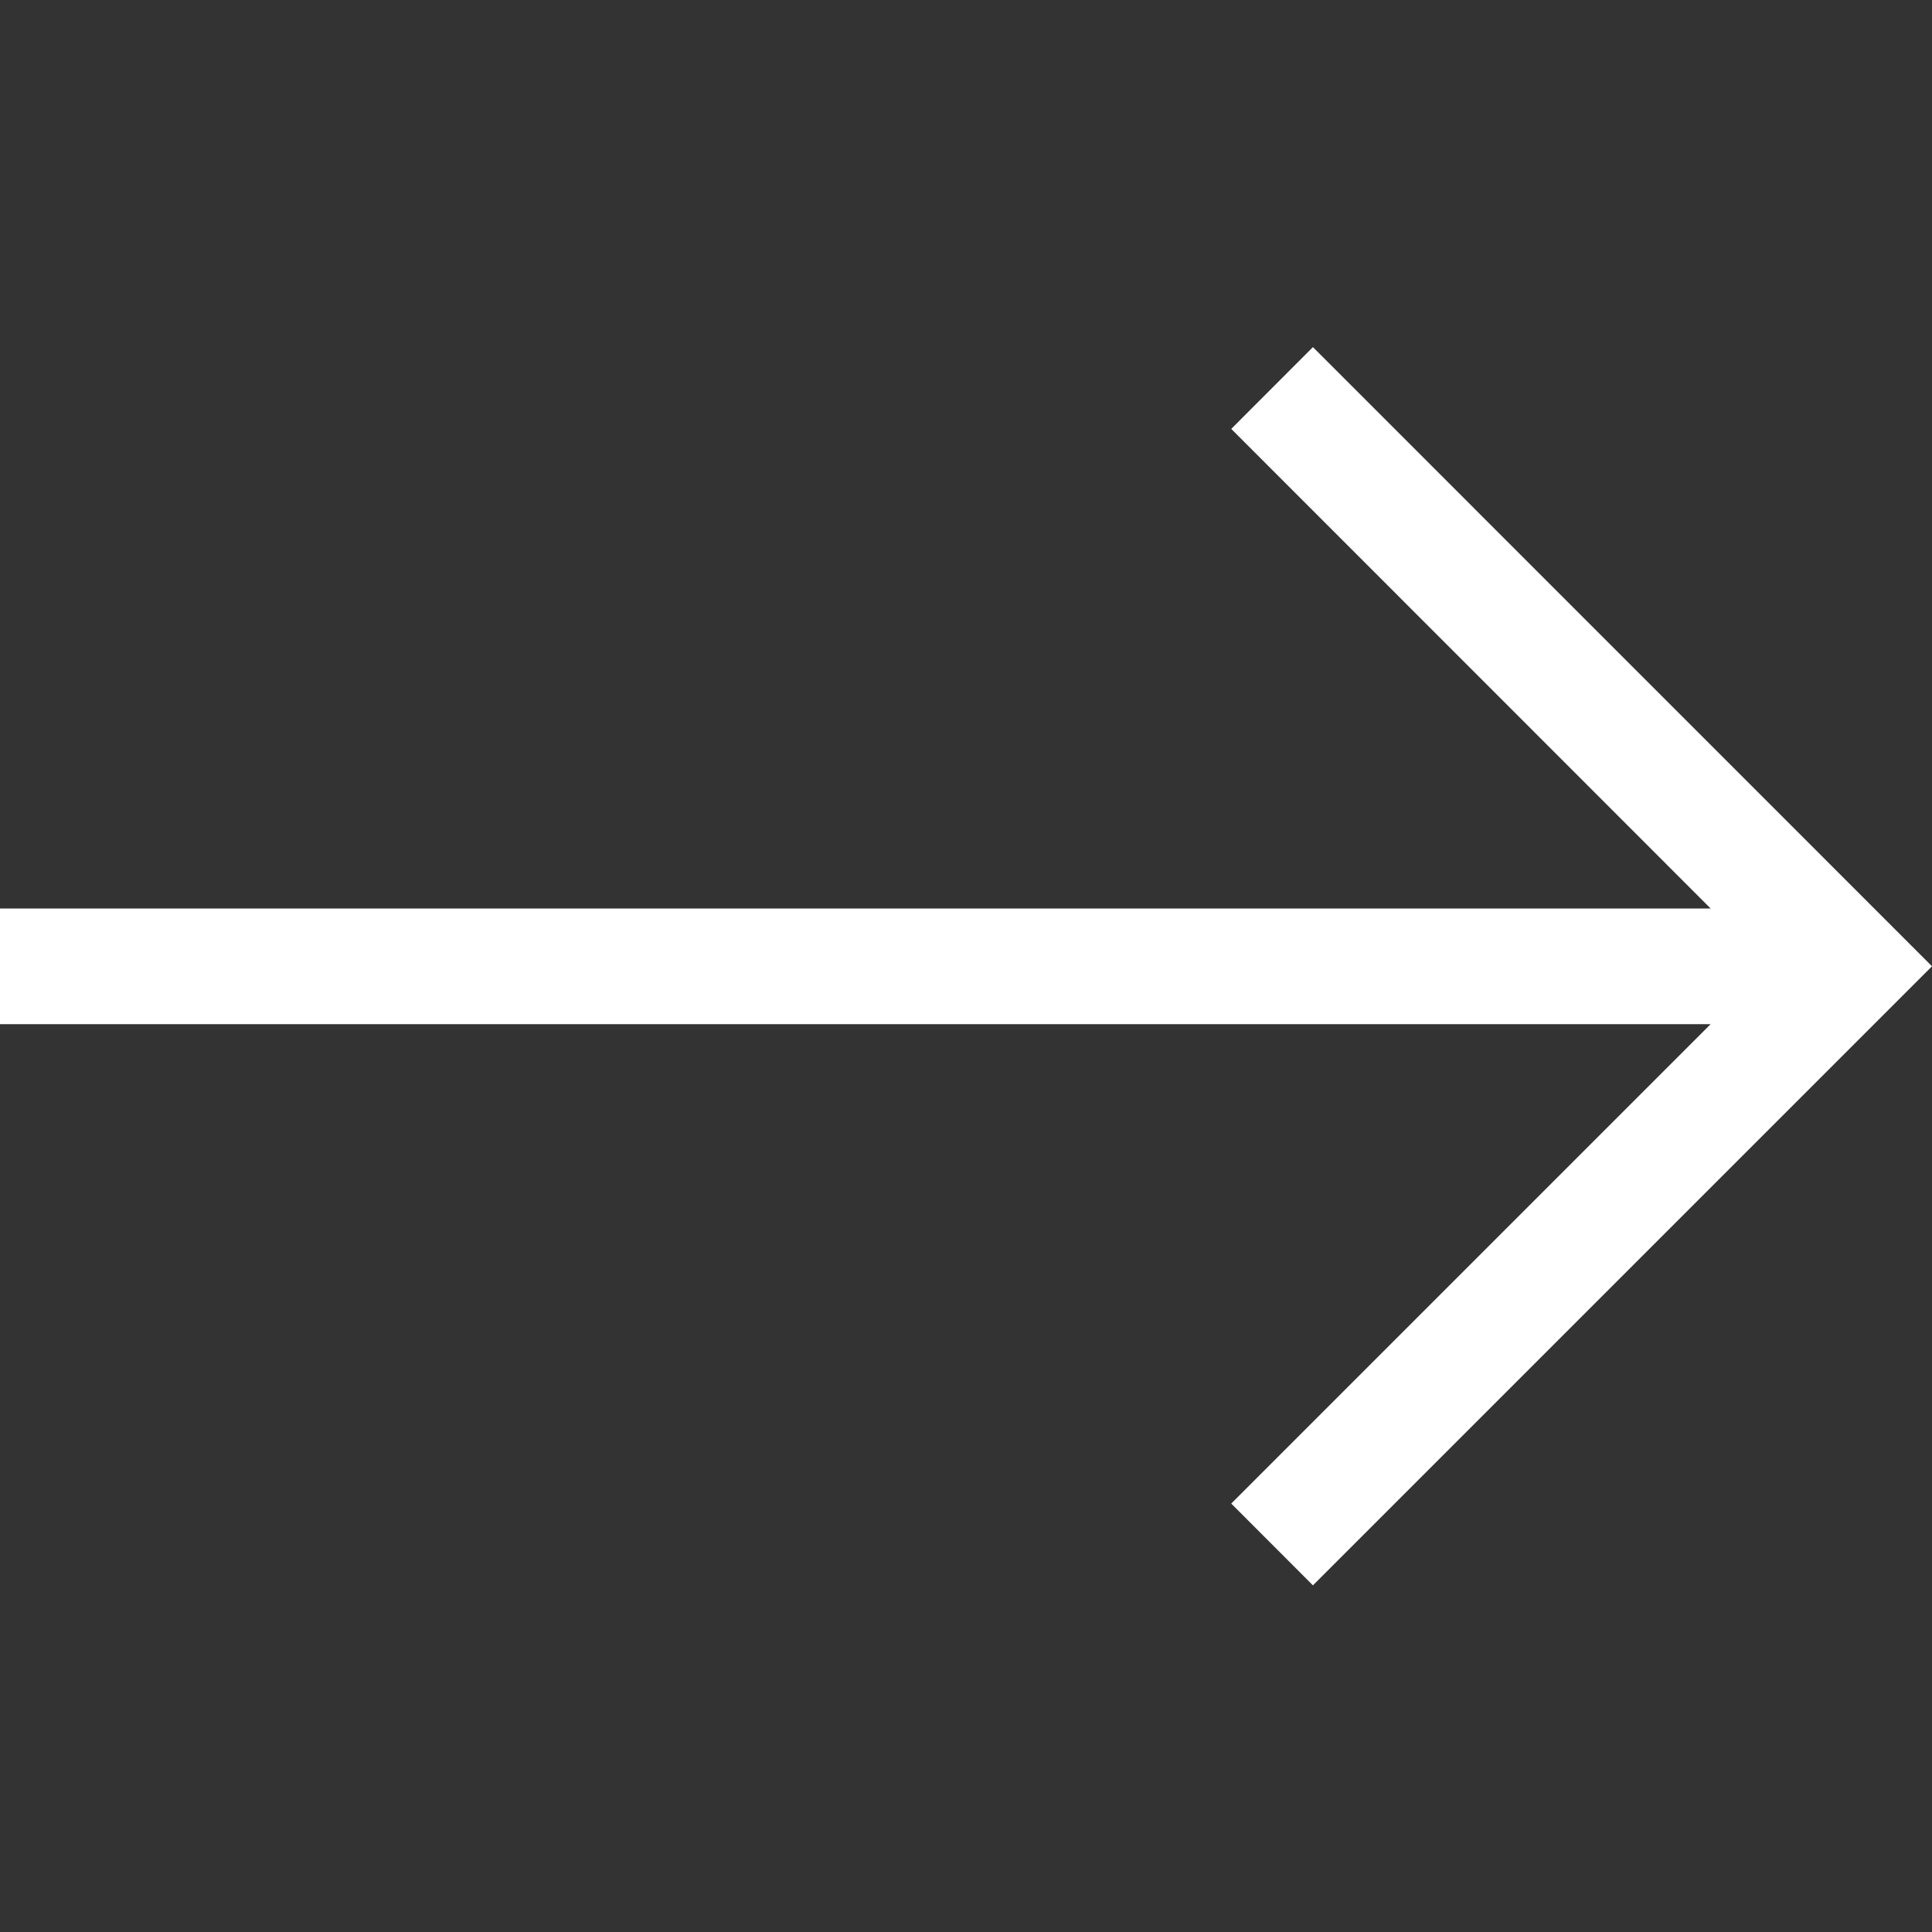 <svg width="21" height="21" viewBox="0 0 21 21" fill="none" xmlns="http://www.w3.org/2000/svg">
<rect x="0" y="0" width="21" height="21" fill="#333333" stroke="none"/>
<g clip-path="url(#clip0_381_2386)">
<path fill-rule="evenodd" clip-rule="evenodd" d="M14.271 3.773L13.383 4.662L18.594 9.875H0V11.132H18.594L13.383 16.343L14.271 17.232L21 10.503L14.271 3.773Z" fill="white"/>
</g>
<defs>
<clipPath id="clip0_381_2386">
<rect width="21" height="21" fill="white"/>
</clipPath>
</defs>
</svg>
